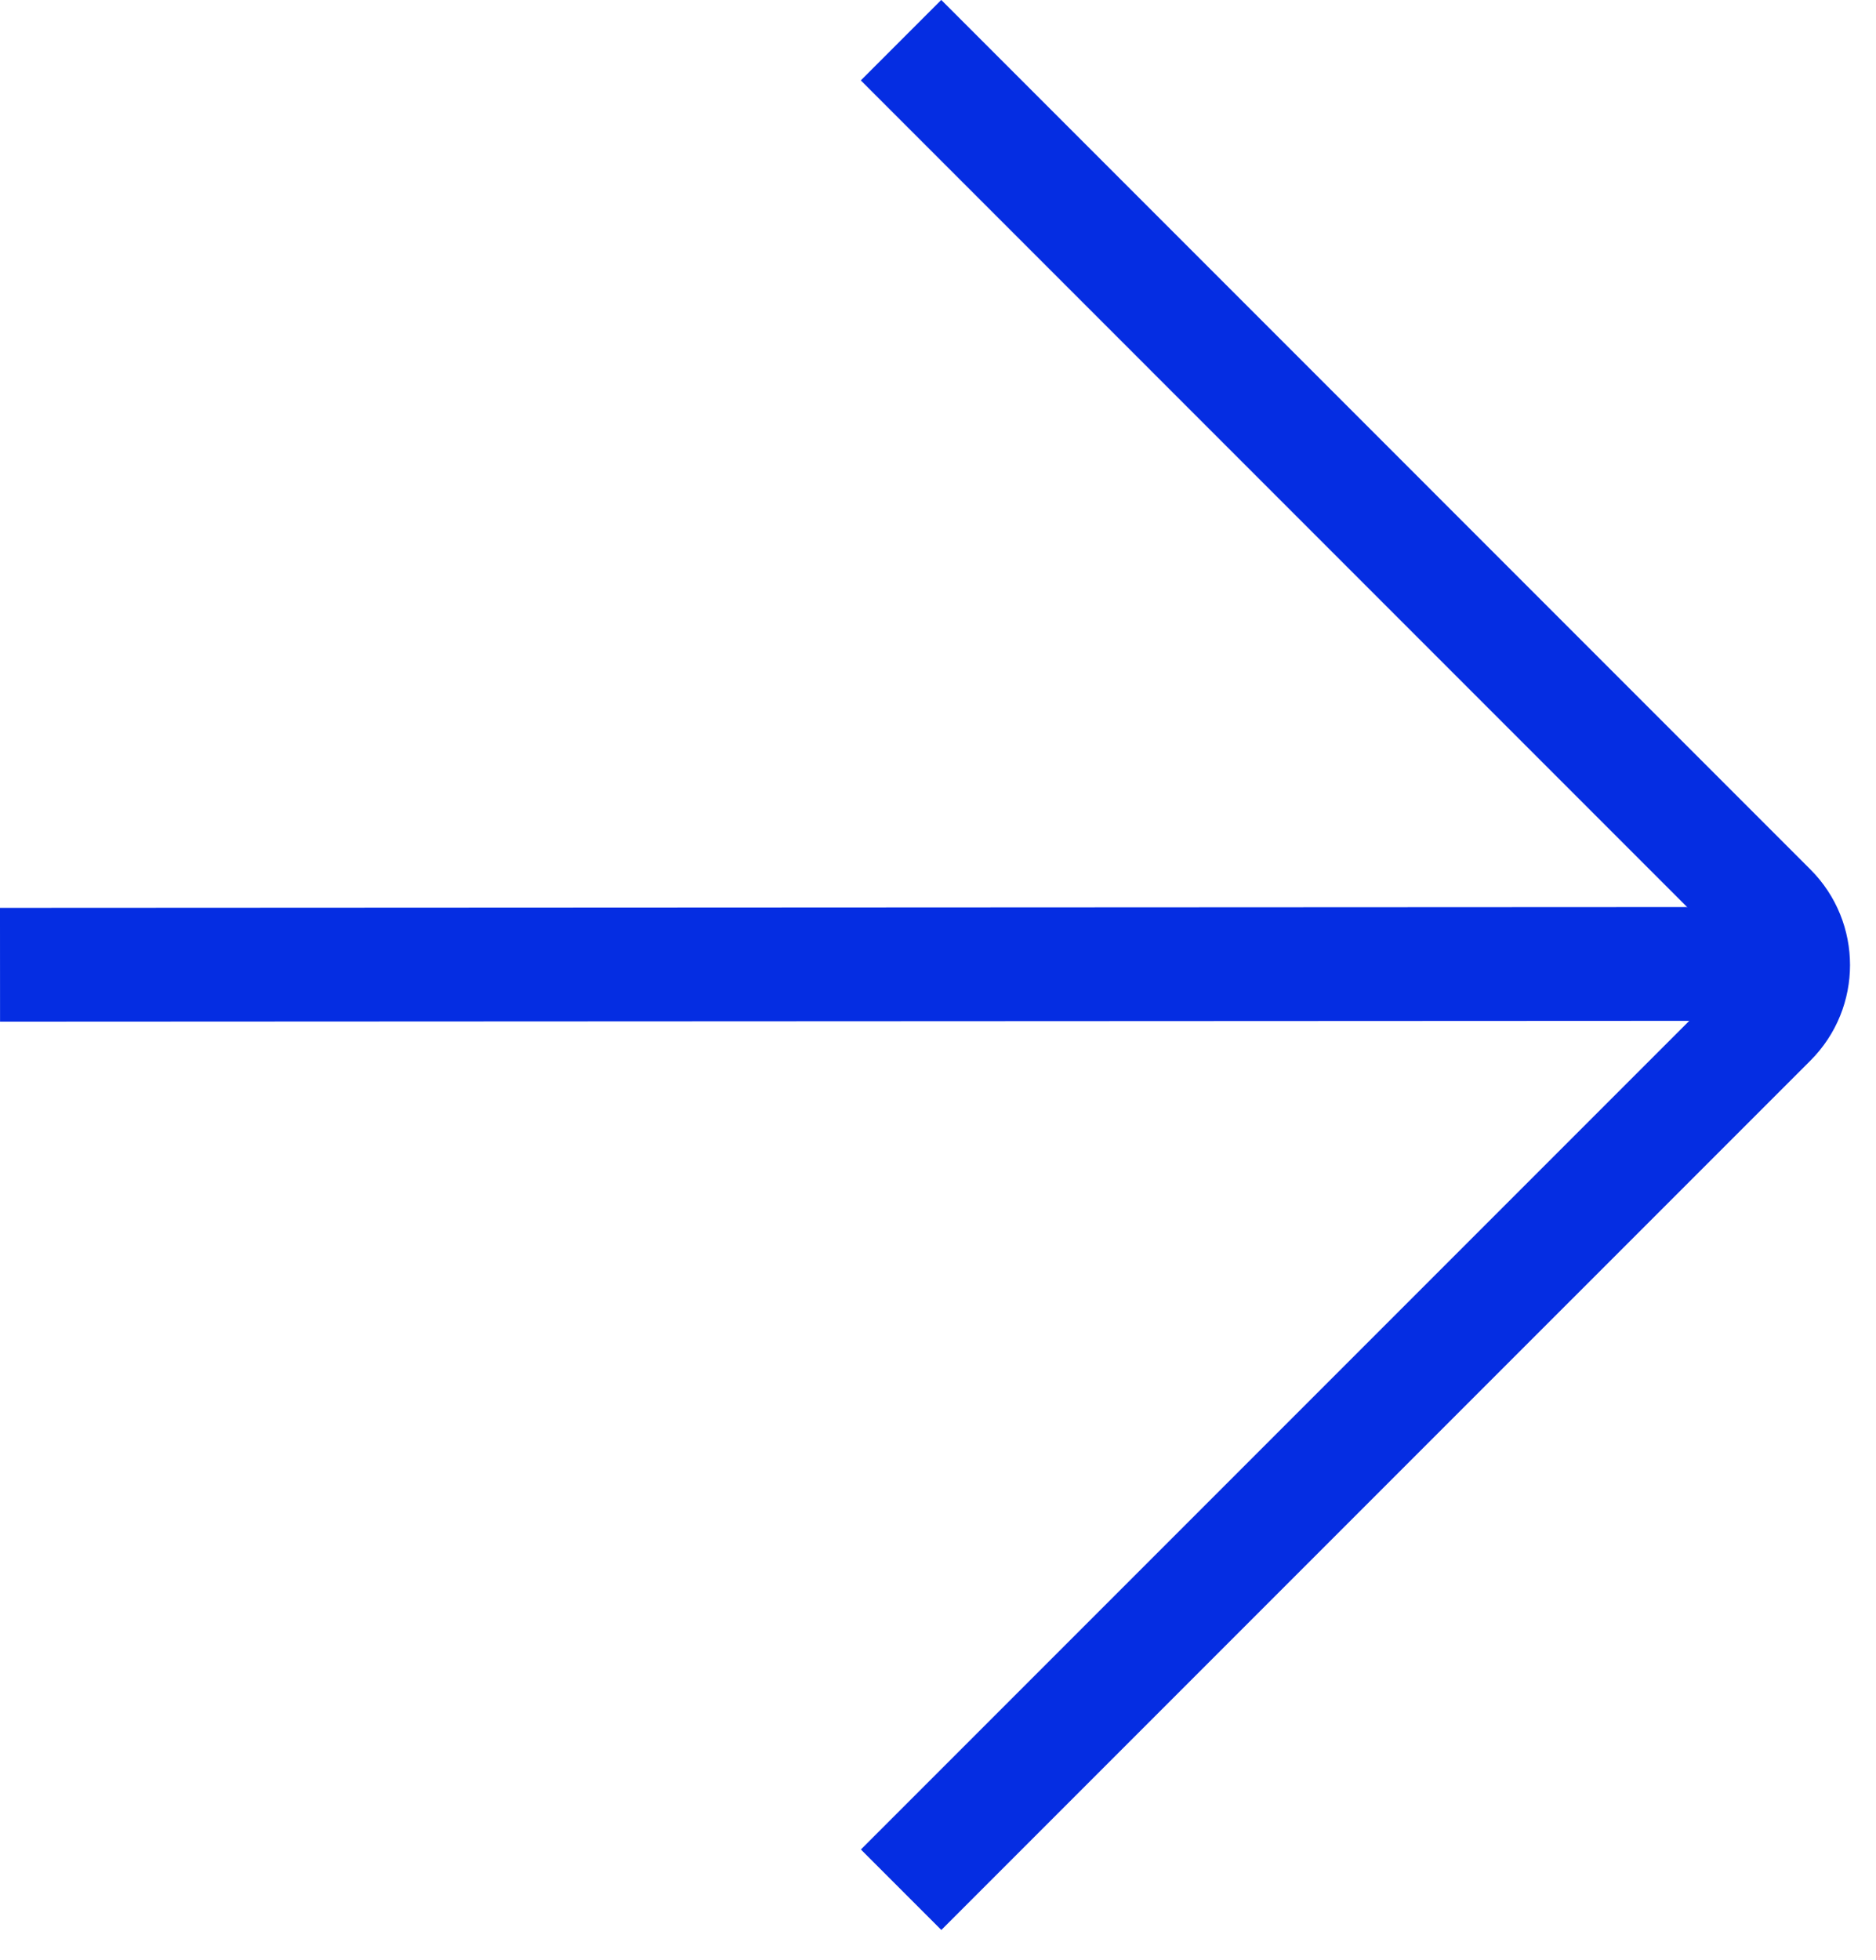 <svg width="45" height="47" viewBox="0 0 45 47" fill="none" xmlns="http://www.w3.org/2000/svg">
<path d="M41.097 23.114L1.365 23.133" stroke="#052DE2" stroke-width="2.729" stroke-linecap="square" stroke-linejoin="round"/>
<path d="M22.578 1.928L42.463 21.814C43.195 22.546 43.196 23.733 42.464 24.465L22.58 44.348" stroke="#052DE2" stroke-width="2.729" stroke-linecap="square" stroke-linejoin="round"/>
</svg>
